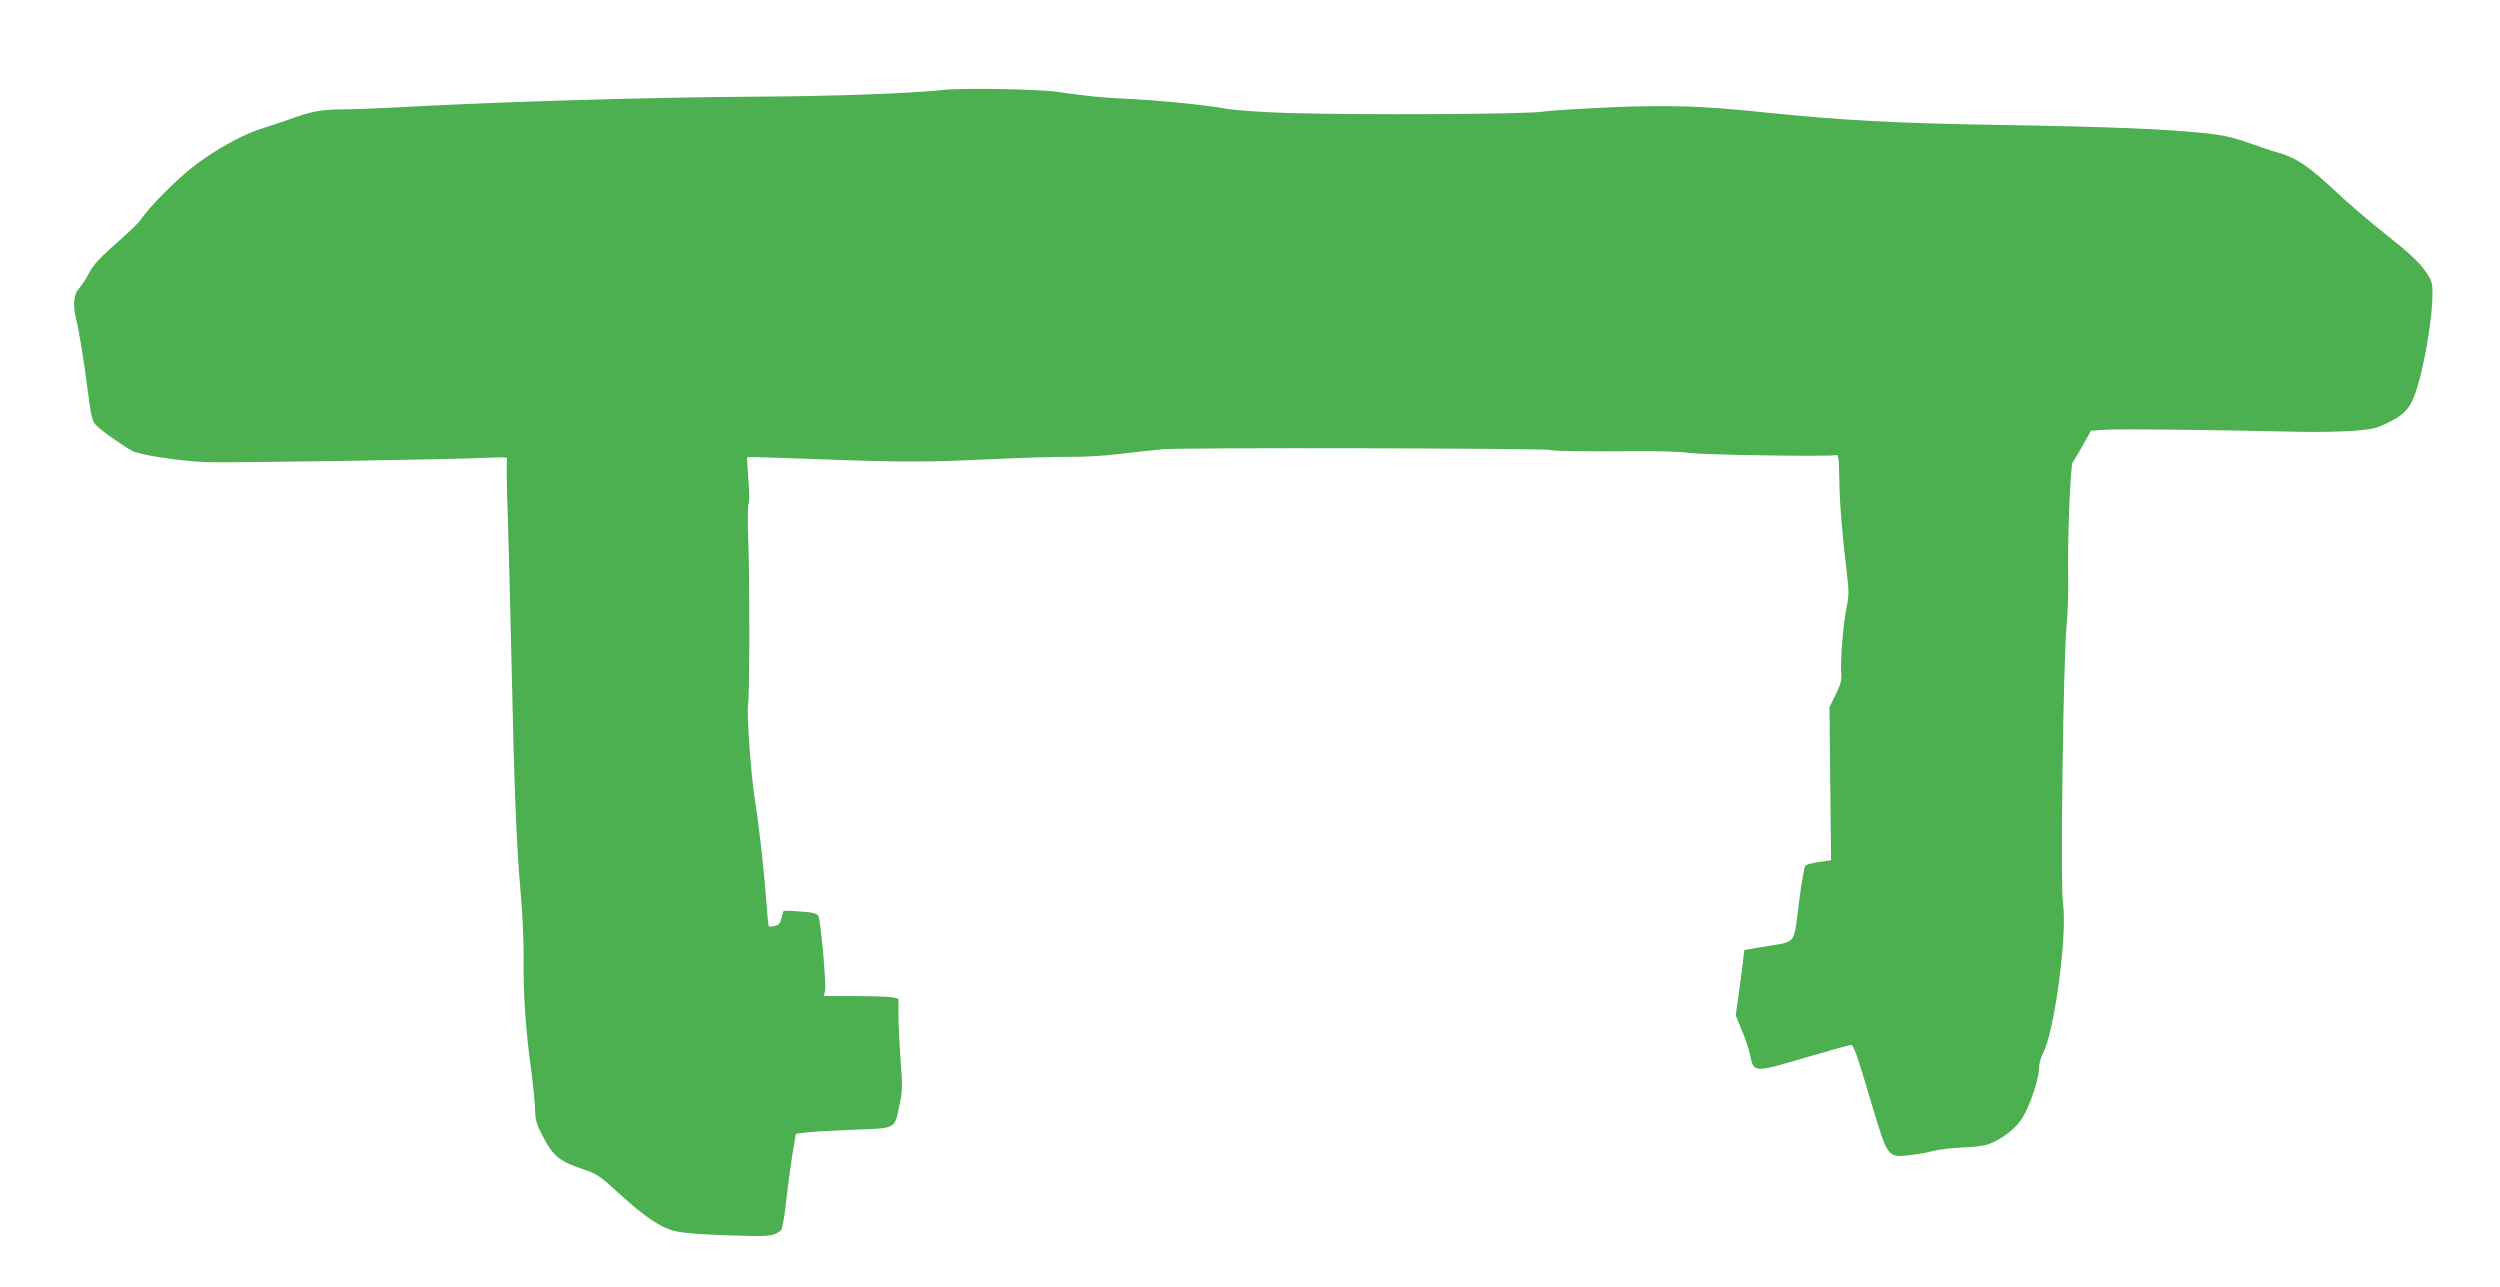 <?xml version="1.0" standalone="no"?>
<!DOCTYPE svg PUBLIC "-//W3C//DTD SVG 20010904//EN"
 "http://www.w3.org/TR/2001/REC-SVG-20010904/DTD/svg10.dtd">
<svg version="1.0" xmlns="http://www.w3.org/2000/svg"
 width="1280pt" height="659pt" viewBox="0 0 1280 659"
 preserveAspectRatio="xMidYMid meet">
<g transform="translate(0,659) scale(0.1,-0.1)"
fill="#4caf50" stroke="none">
<path d="M4835 6130 c-175 -19 -571 -33 -980 -35 -524 -3 -1336 -27 -1825 -55
-96 -5 -222 -10 -278 -10 -103 0 -162 -11 -267 -50 -27 -10 -88 -30 -135 -45
-128 -39 -304 -143 -419 -247 -90 -81 -176 -172 -211 -223 -8 -13 -46 -50 -85
-85 -126 -111 -157 -144 -181 -192 -13 -25 -35 -59 -49 -74 -28 -30 -33 -84
-15 -159 17 -71 39 -207 59 -364 17 -131 23 -157 43 -178 22 -25 139 -107 186
-132 38 -20 238 -51 372 -57 115 -5 1259 13 1464 23 56 3 86 1 82 -5 -3 -6 -2
-140 4 -299 5 -158 14 -513 20 -788 13 -604 24 -889 46 -1140 10 -104 16 -260
15 -345 -2 -172 10 -351 40 -570 10 -80 19 -170 19 -200 1 -45 8 -70 43 -135
49 -94 84 -122 201 -161 73 -24 89 -36 185 -124 134 -122 212 -175 287 -193
37 -10 140 -18 275 -22 210 -7 225 -5 266 23 8 5 19 66 28 152 9 80 24 190 33
245 l17 100 55 7 c30 4 140 10 243 14 220 8 206 1 233 129 15 70 15 99 5 230
-6 83 -11 187 -11 231 l0 81 -31 7 c-17 3 -103 6 -191 6 l-160 0 6 25 c8 30
-22 362 -34 385 -7 13 -29 19 -91 23 -46 4 -85 5 -87 2 -2 -2 -7 -19 -11 -36
-5 -24 -13 -35 -34 -40 -15 -4 -29 -4 -31 -1 -2 4 -7 48 -10 97 -12 168 -37
400 -61 550 -20 124 -43 453 -35 490 8 33 9 625 2 805 -5 123 -4 218 1 221 5
3 4 55 -1 120 -5 63 -8 116 -6 118 2 2 153 -2 336 -9 446 -17 583 -17 913 -1
154 7 338 13 408 12 70 -1 183 6 250 15 67 8 167 19 222 24 97 9 1969 5 1983
-4 9 -6 195 -8 447 -6 110 1 229 -3 265 -9 67 -10 723 -20 750 -11 13 4 15
-13 17 -115 1 -125 15 -292 38 -482 12 -96 12 -122 0 -180 -18 -88 -33 -275
-28 -335 4 -38 -1 -59 -28 -113 l-32 -66 4 -392 4 -392 -60 -8 c-33 -5 -65
-13 -71 -18 -6 -5 -21 -92 -34 -195 -27 -215 -10 -193 -173 -220 l-106 -18 -6
-51 c-3 -27 -13 -103 -22 -167 l-16 -117 30 -73 c17 -40 37 -99 44 -132 19
-89 18 -89 279 -12 123 36 229 66 236 66 15 0 29 -40 109 -309 78 -262 81
-266 180 -257 38 4 96 13 129 22 33 9 101 17 152 19 51 1 109 8 130 15 70 23
150 85 182 142 39 67 82 199 82 249 0 21 9 56 20 76 60 115 126 613 102 771
-13 87 2 1257 19 1421 6 63 10 176 8 250 -4 186 12 573 23 585 6 6 29 45 52
86 l42 75 84 5 c74 4 509 0 990 -11 85 -2 206 1 268 5 101 8 121 13 185 45 94
47 120 85 157 227 35 135 64 325 64 421 1 68 -1 75 -40 130 -29 41 -87 95
-195 180 -85 67 -204 169 -264 226 -128 121 -196 167 -280 192 -33 9 -96 30
-140 46 -106 37 -142 46 -255 58 -189 20 -475 32 -1030 41 -553 9 -822 24
-1210 64 -313 33 -483 39 -785 27 -159 -7 -321 -17 -360 -23 -83 -13 -921 -17
-1290 -7 -149 5 -282 14 -330 23 -98 18 -345 43 -520 51 -121 6 -173 11 -345
35 -94 14 -481 20 -575 10z"/>
</g>
</svg>
